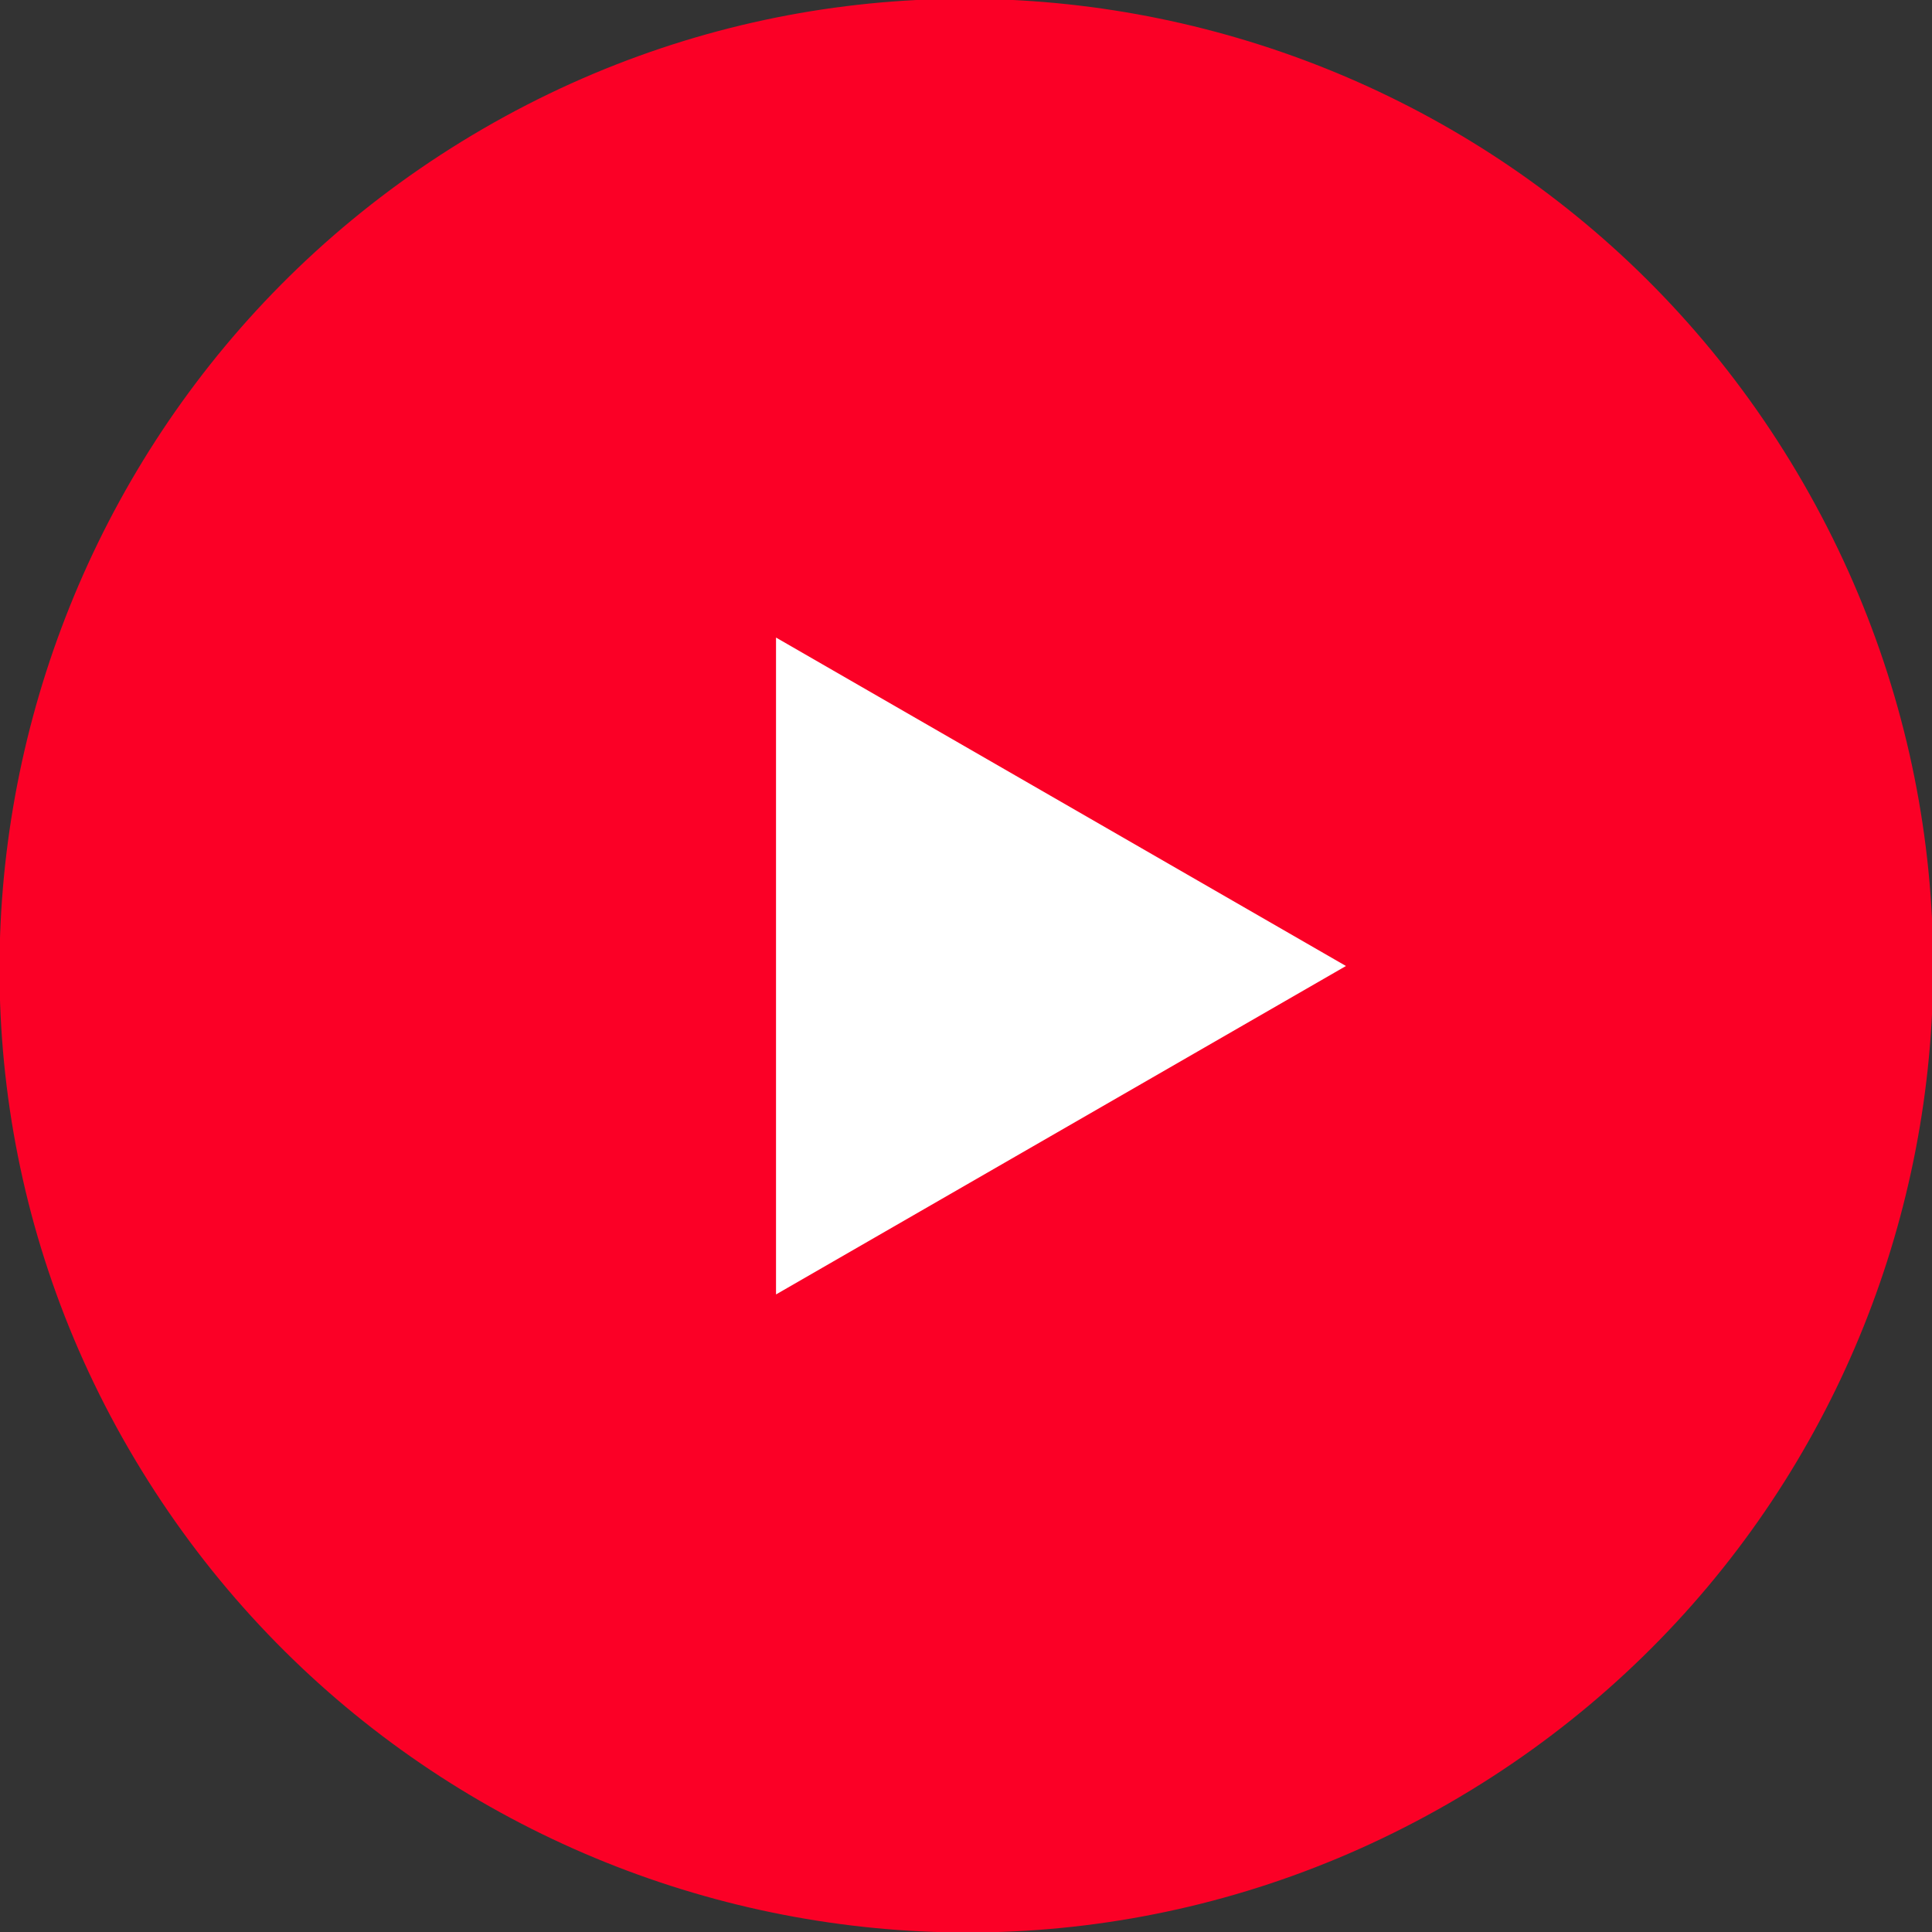 <?xml version="1.0" encoding="utf-8"?>
<!-- Generator: Adobe Illustrator 19.0.0, SVG Export Plug-In . SVG Version: 6.00 Build 0)  -->
<svg version="1.1" id="圖層_1" xmlns="http://www.w3.org/2000/svg" xmlns:xlink="http://www.w3.org/1999/xlink" x="0px" y="0px"
	 viewBox="0 0 60 60" style="enable-background:new 0 0 60 60;" xml:space="preserve">
<rect x="0" y="0" width="60" height="60" fill="#333333" stroke="none"/>
<style type="text/css">
	.st0{fill-rule:evenodd;clip-rule:evenodd;fill:#FB0026;}
	.st1{fill:#FFFFFF;}
</style>
<g id="XMLID_1_">
	<path id="XMLID_96_" class="st0" d="M4,45C-4.3,30.7,0.7,12.3,15,4s32.7-3.4,41,11s3.4,32.7-11,41S12.3,59.3,4,45z"/>
	<polygon id="XMLID_93_" class="st1" points="24.1,40.2 24.1,19.8 41.8,30 	"/>
</g>
</svg>
